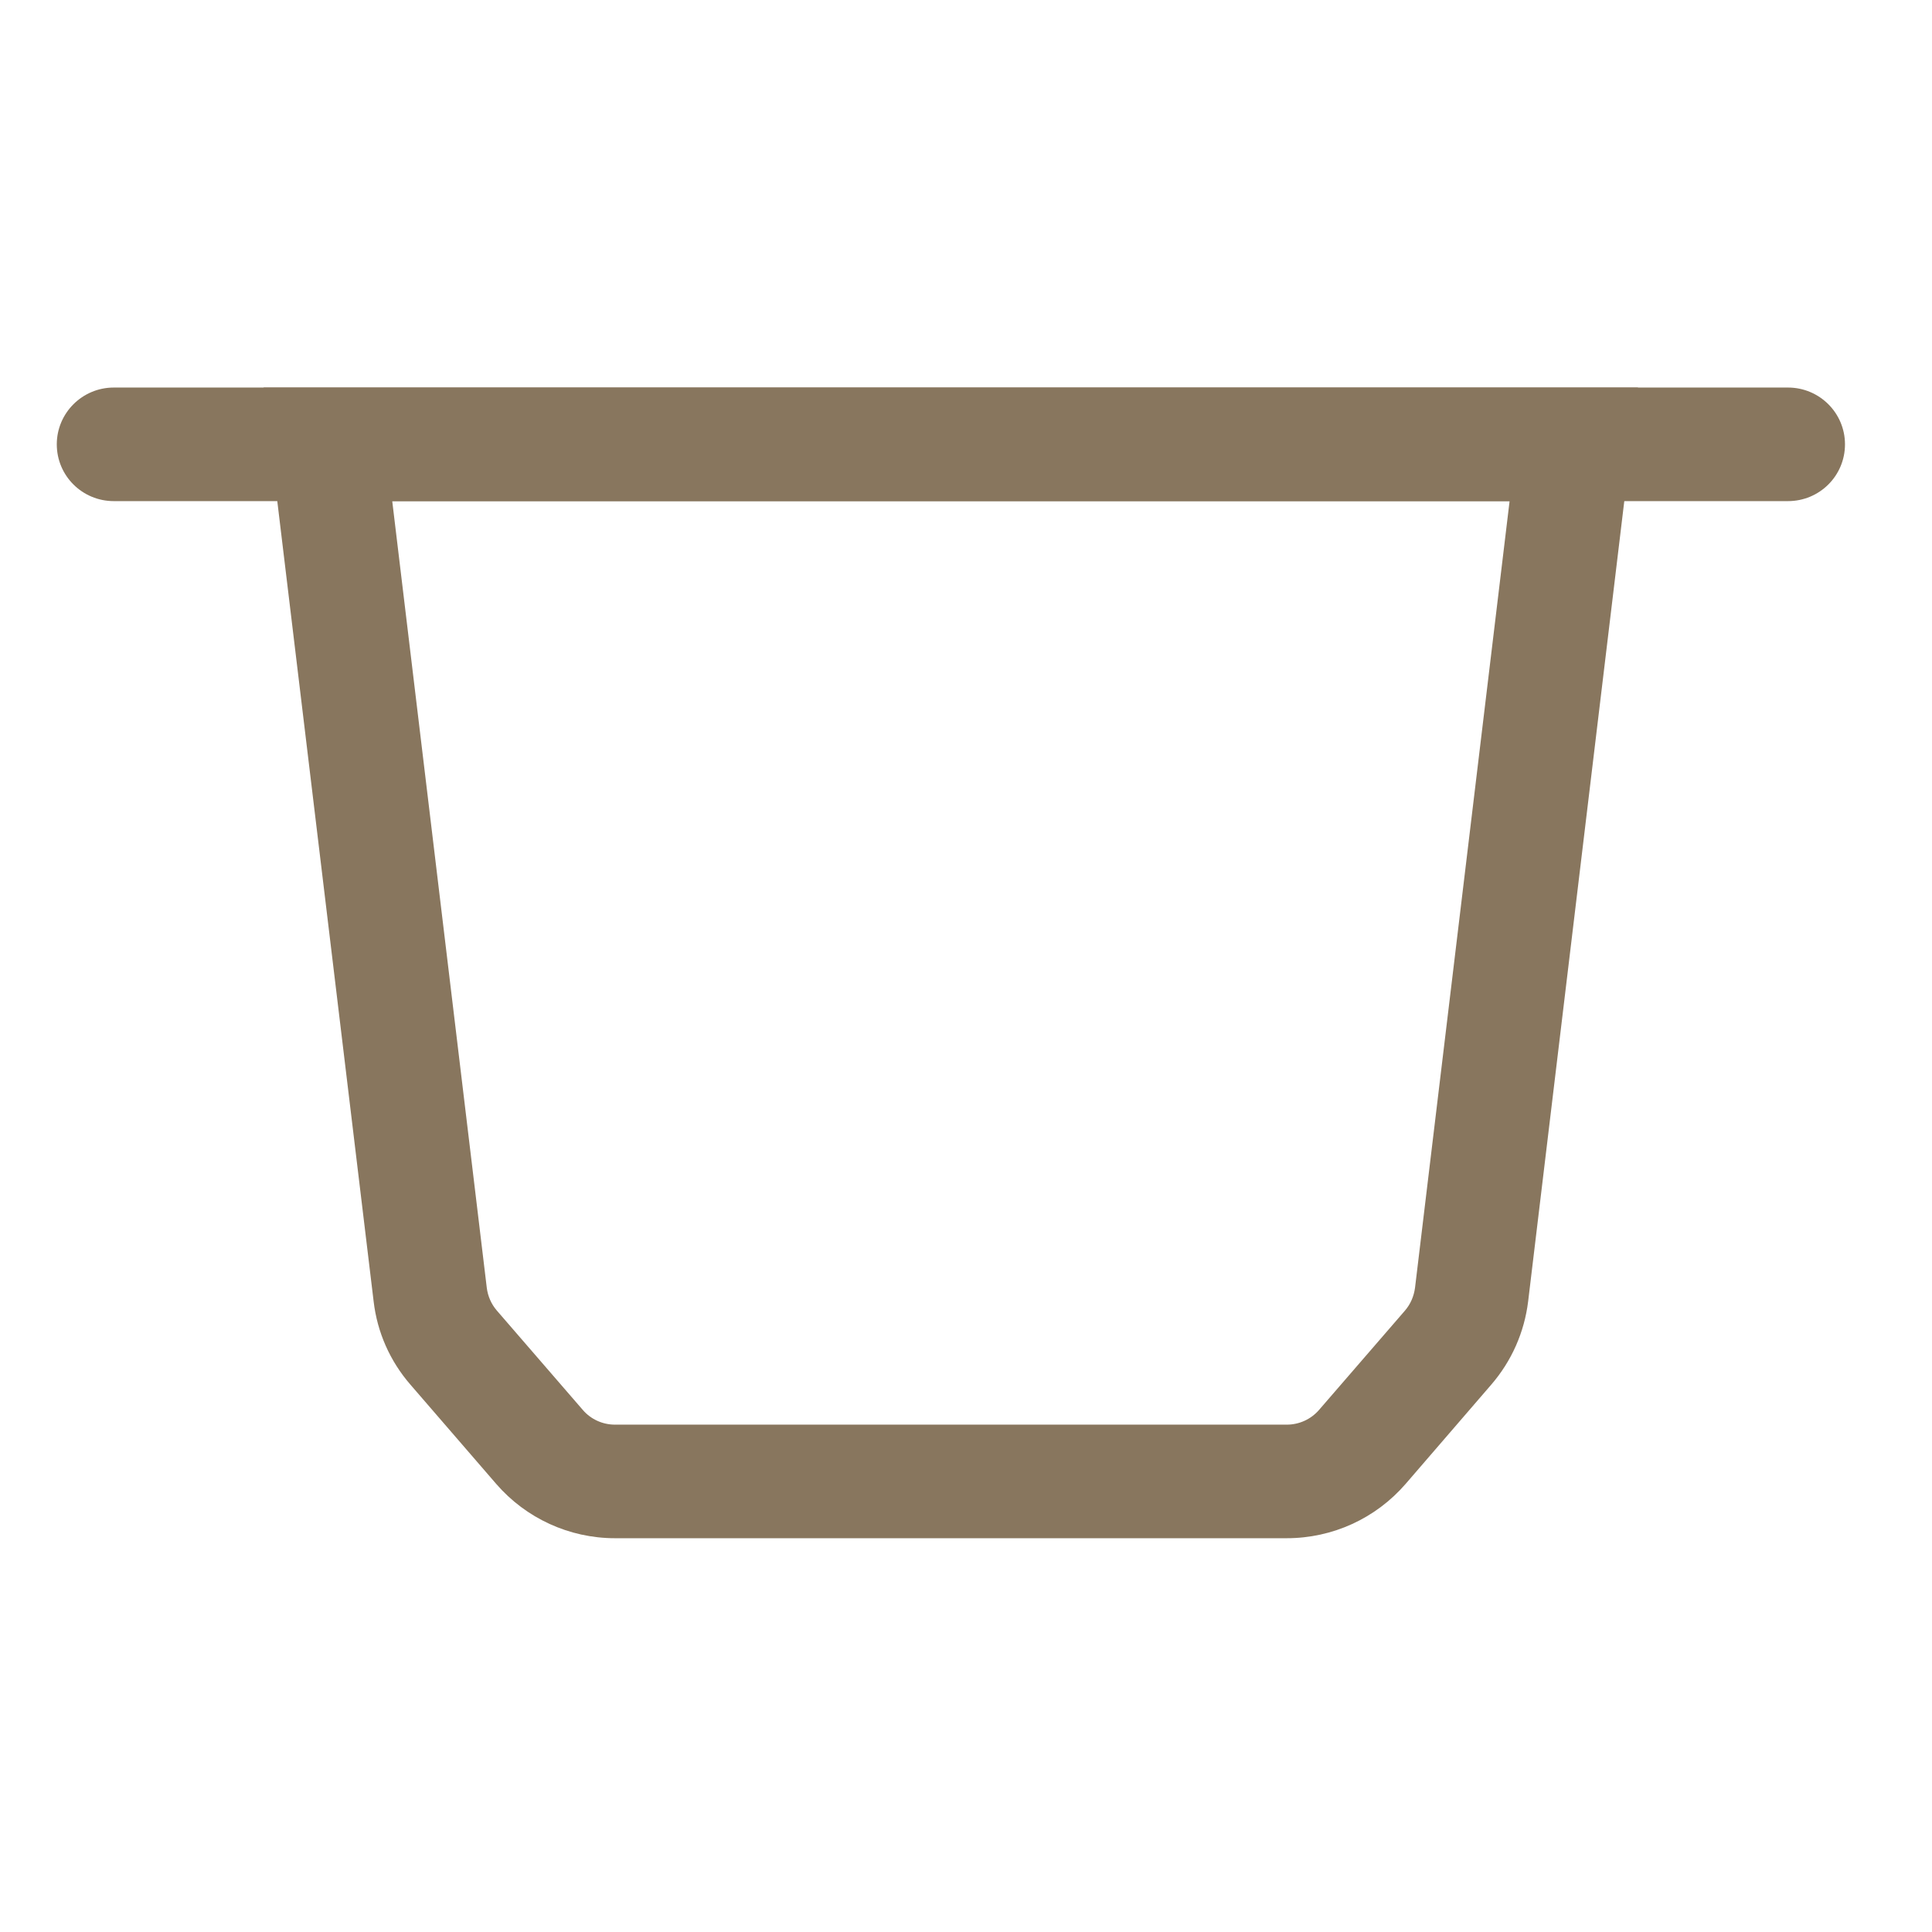<svg xmlns="http://www.w3.org/2000/svg" xmlns:xlink="http://www.w3.org/1999/xlink" width="45" zoomAndPan="magnify" viewBox="0 0 33.75 33.75" height="45" preserveAspectRatio="xMidYMid meet" version="1.0"><defs><clipPath id="b5183f6175"><path d="M 0.992 6.77 L 32.23 6.77 L 32.23 9 L 0.992 9 Z M 0.992 6.77 " clip-rule="nonzero"/></clipPath><clipPath id="84be270429"><path d="M 4 6.77 L 29 6.77 L 29 26.871 L 4 26.871 Z M 4 6.77 " clip-rule="nonzero"/></clipPath></defs><g clip-path="url(#b5183f6175)"><path fill="#88765e" d="M 31.234 8.754 L 1.988 8.754 C 1.438 8.754 0.992 8.312 0.992 7.762 C 0.992 7.215 1.438 6.77 1.988 6.77 L 31.234 6.77 C 31.785 6.77 32.23 7.215 32.23 7.762 C 32.23 8.312 31.785 8.754 31.234 8.754 Z M 31.234 8.754 " fill-opacity="1" fill-rule="nonzero"/></g><g clip-path="url(#84be270429)"><path fill="#88765e" d="M 22.477 26.871 L 10.742 26.871 C 9.945 26.871 9.188 26.523 8.668 25.922 L 7.172 24.191 C 6.812 23.777 6.59 23.273 6.527 22.734 L 4.605 6.77 L 28.613 6.77 L 26.695 22.734 C 26.629 23.273 26.406 23.777 26.051 24.188 L 24.555 25.922 C 24.031 26.527 23.277 26.871 22.477 26.871 Z M 6.852 8.754 L 8.504 22.5 C 8.523 22.645 8.582 22.781 8.68 22.895 L 10.18 24.629 C 10.32 24.793 10.527 24.887 10.742 24.887 L 22.48 24.887 C 22.695 24.887 22.902 24.793 23.043 24.629 L 24.543 22.895 C 24.641 22.781 24.699 22.645 24.719 22.496 L 26.371 8.754 Z M 6.852 8.754 " fill-opacity="1" fill-rule="nonzero"/></g></svg>